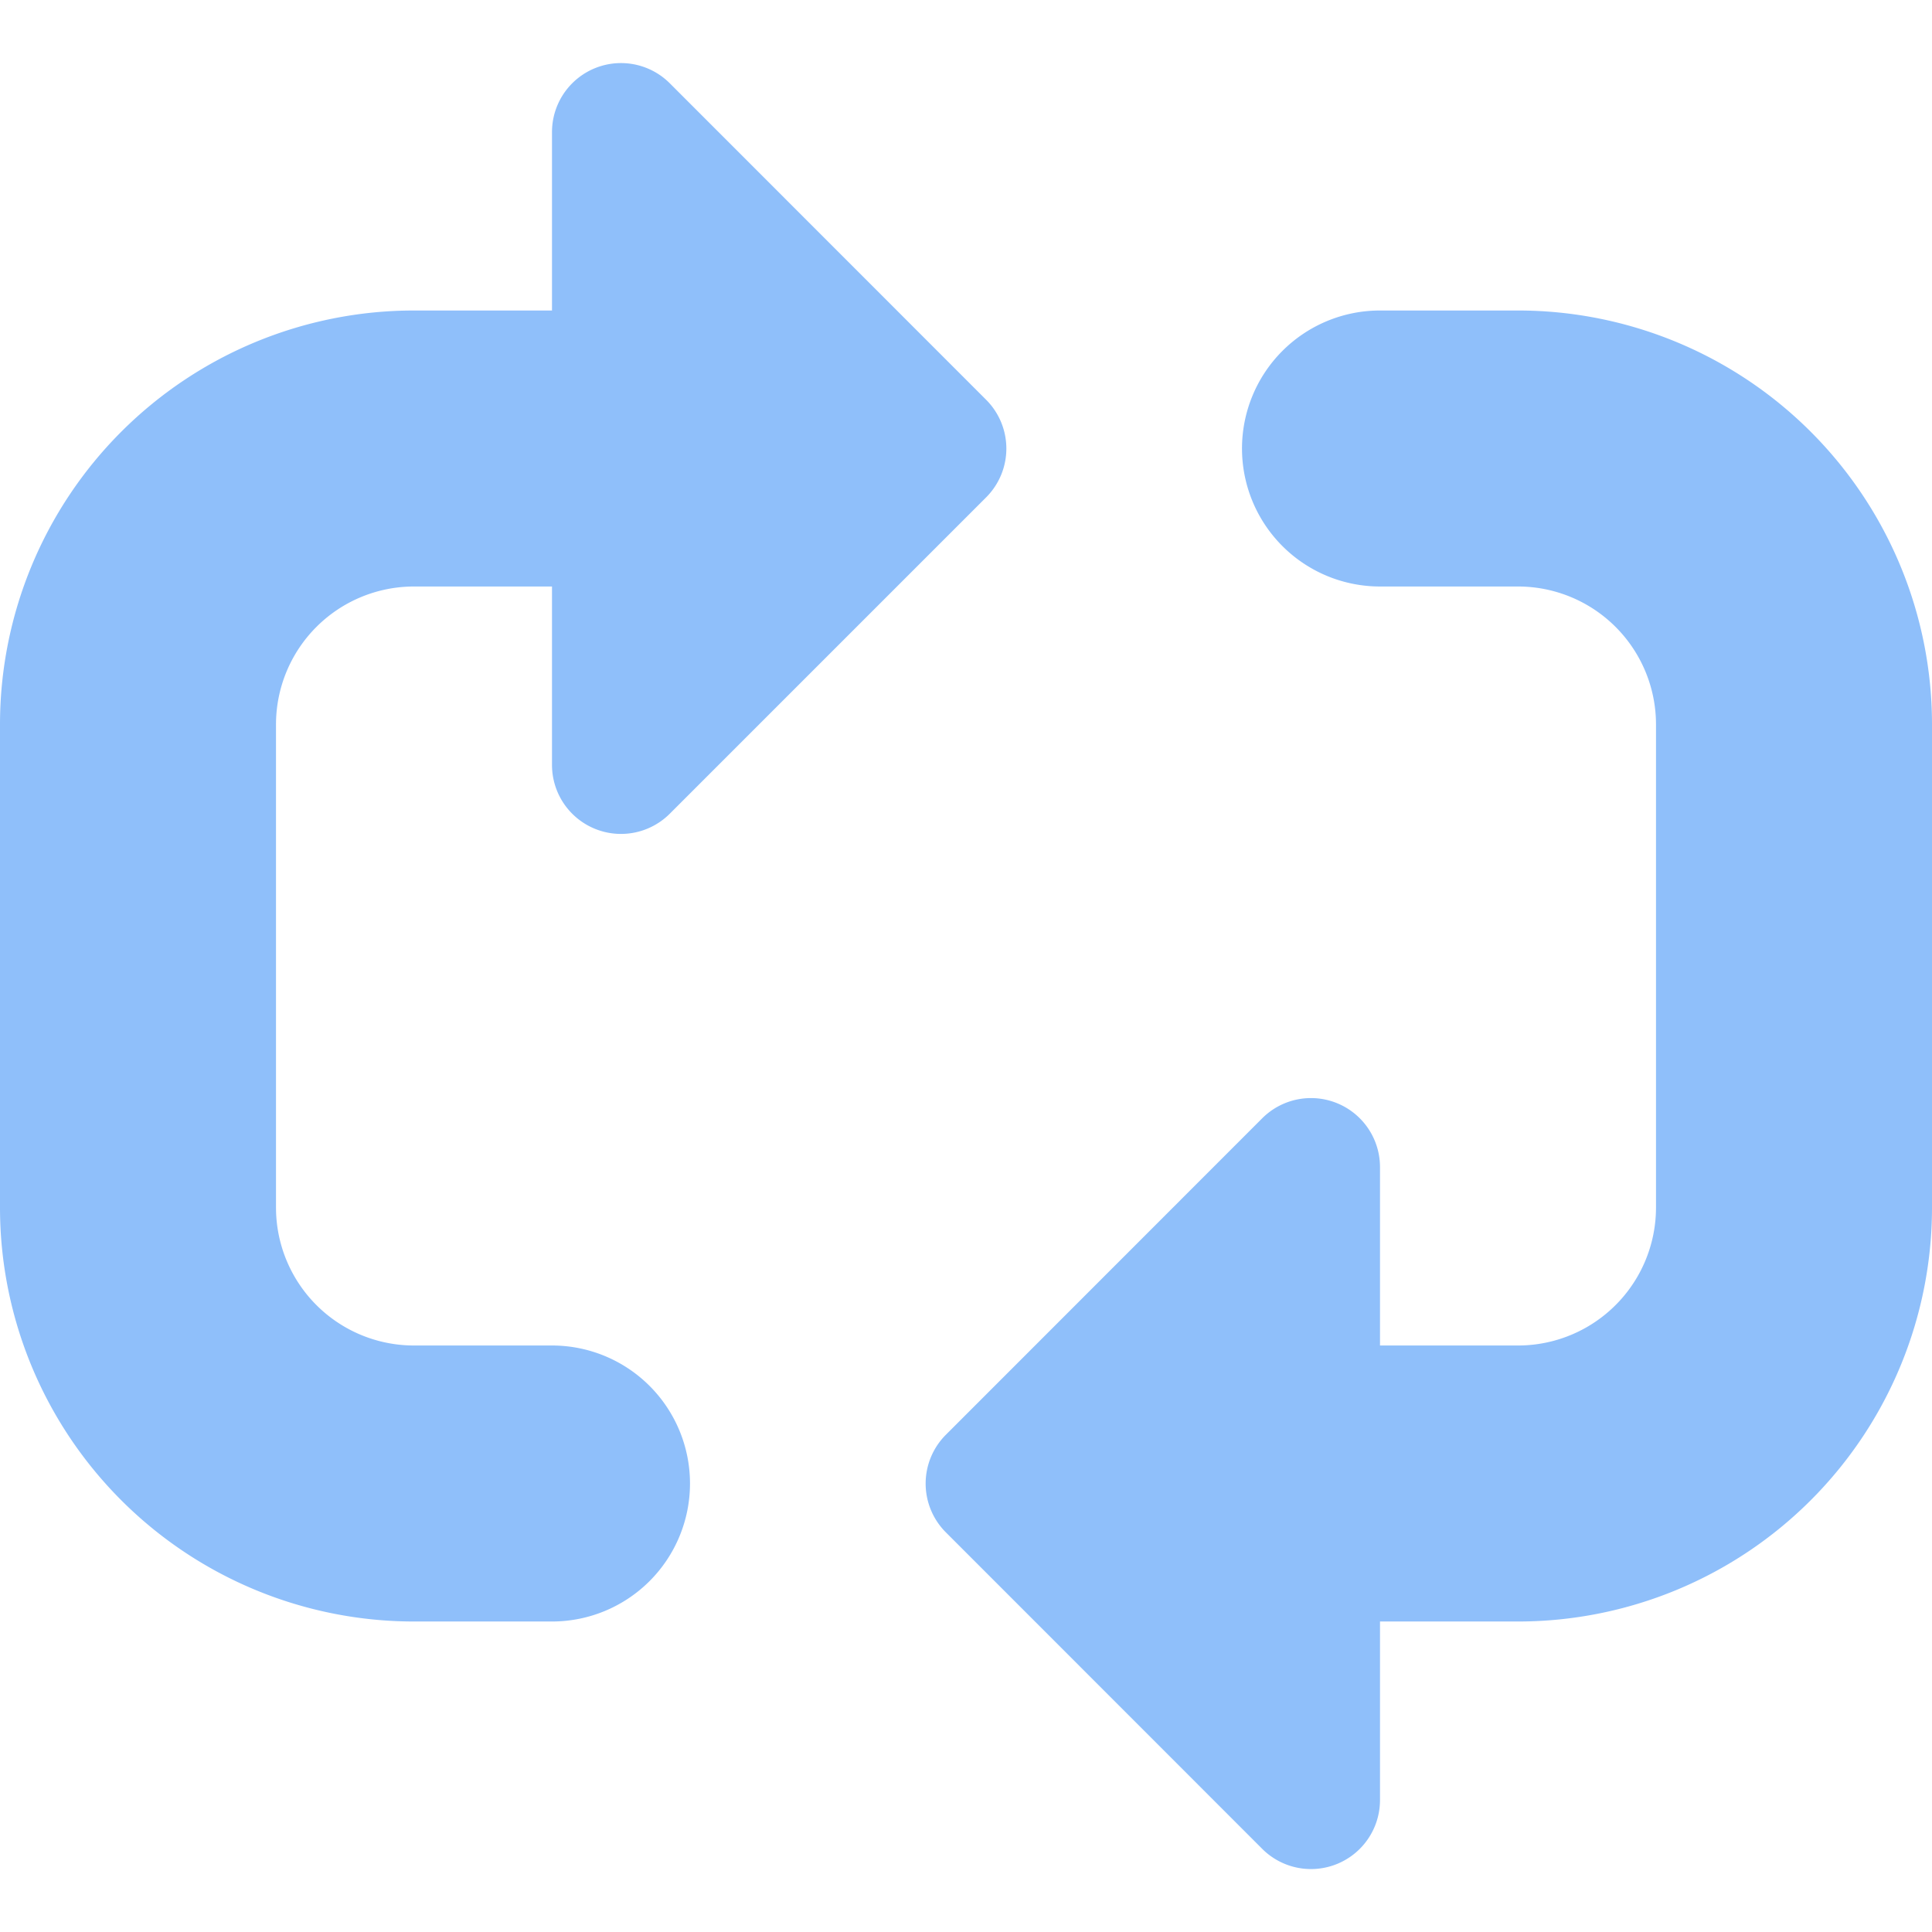 <svg xmlns="http://www.w3.org/2000/svg" fill="none" viewBox="0 0 14 14" id="Arrow-Reload-Horizontal-2--Streamline-Core"><desc>Arrow Reload Horizontal 2 Streamline Icon: https://streamlinehq.com</desc><g id="arrow-reload-horizontal-2"><path id="Union" fill="#8fbffa" fill-rule="evenodd" d="M4 5.543 4 4.25l-1 0a1 1 0 0 0 -1 1l0 3.5a1 1 0 0 0 1 1l1 0a1 1 0 0 1 0 2l-1 0a3 3 0 0 1 -3 -3l0 -3.5a3 3 0 0 1 3 -3l1 0L4 0.957a0.5 0.5 0 0 1 0.854 -0.353l2.292 2.293a0.5 0.5 0 0 1 0 0.707L4.854 5.896A0.5 0.5 0 0 1 4 5.543Zm6 6.207 0 1.293a0.5 0.5 0 0 1 -0.854 0.354l-2.292 -2.293a0.5 0.5 0 0 1 0 -0.707l2.292 -2.293a0.5 0.5 0 0 1 0.854 0.353l0 1.293 1 0a1 1 0 0 0 1 -1l0 -3.5a1 1 0 0 0 -1 -1l-1 0a1 1 0 1 1 0 -2l1 0a3 3 0 0 1 3 3l0 3.5a3 3 0 0 1 -3 3l-1 0Z" clip-rule="evenodd" stroke-width="1"></path></g></svg>
